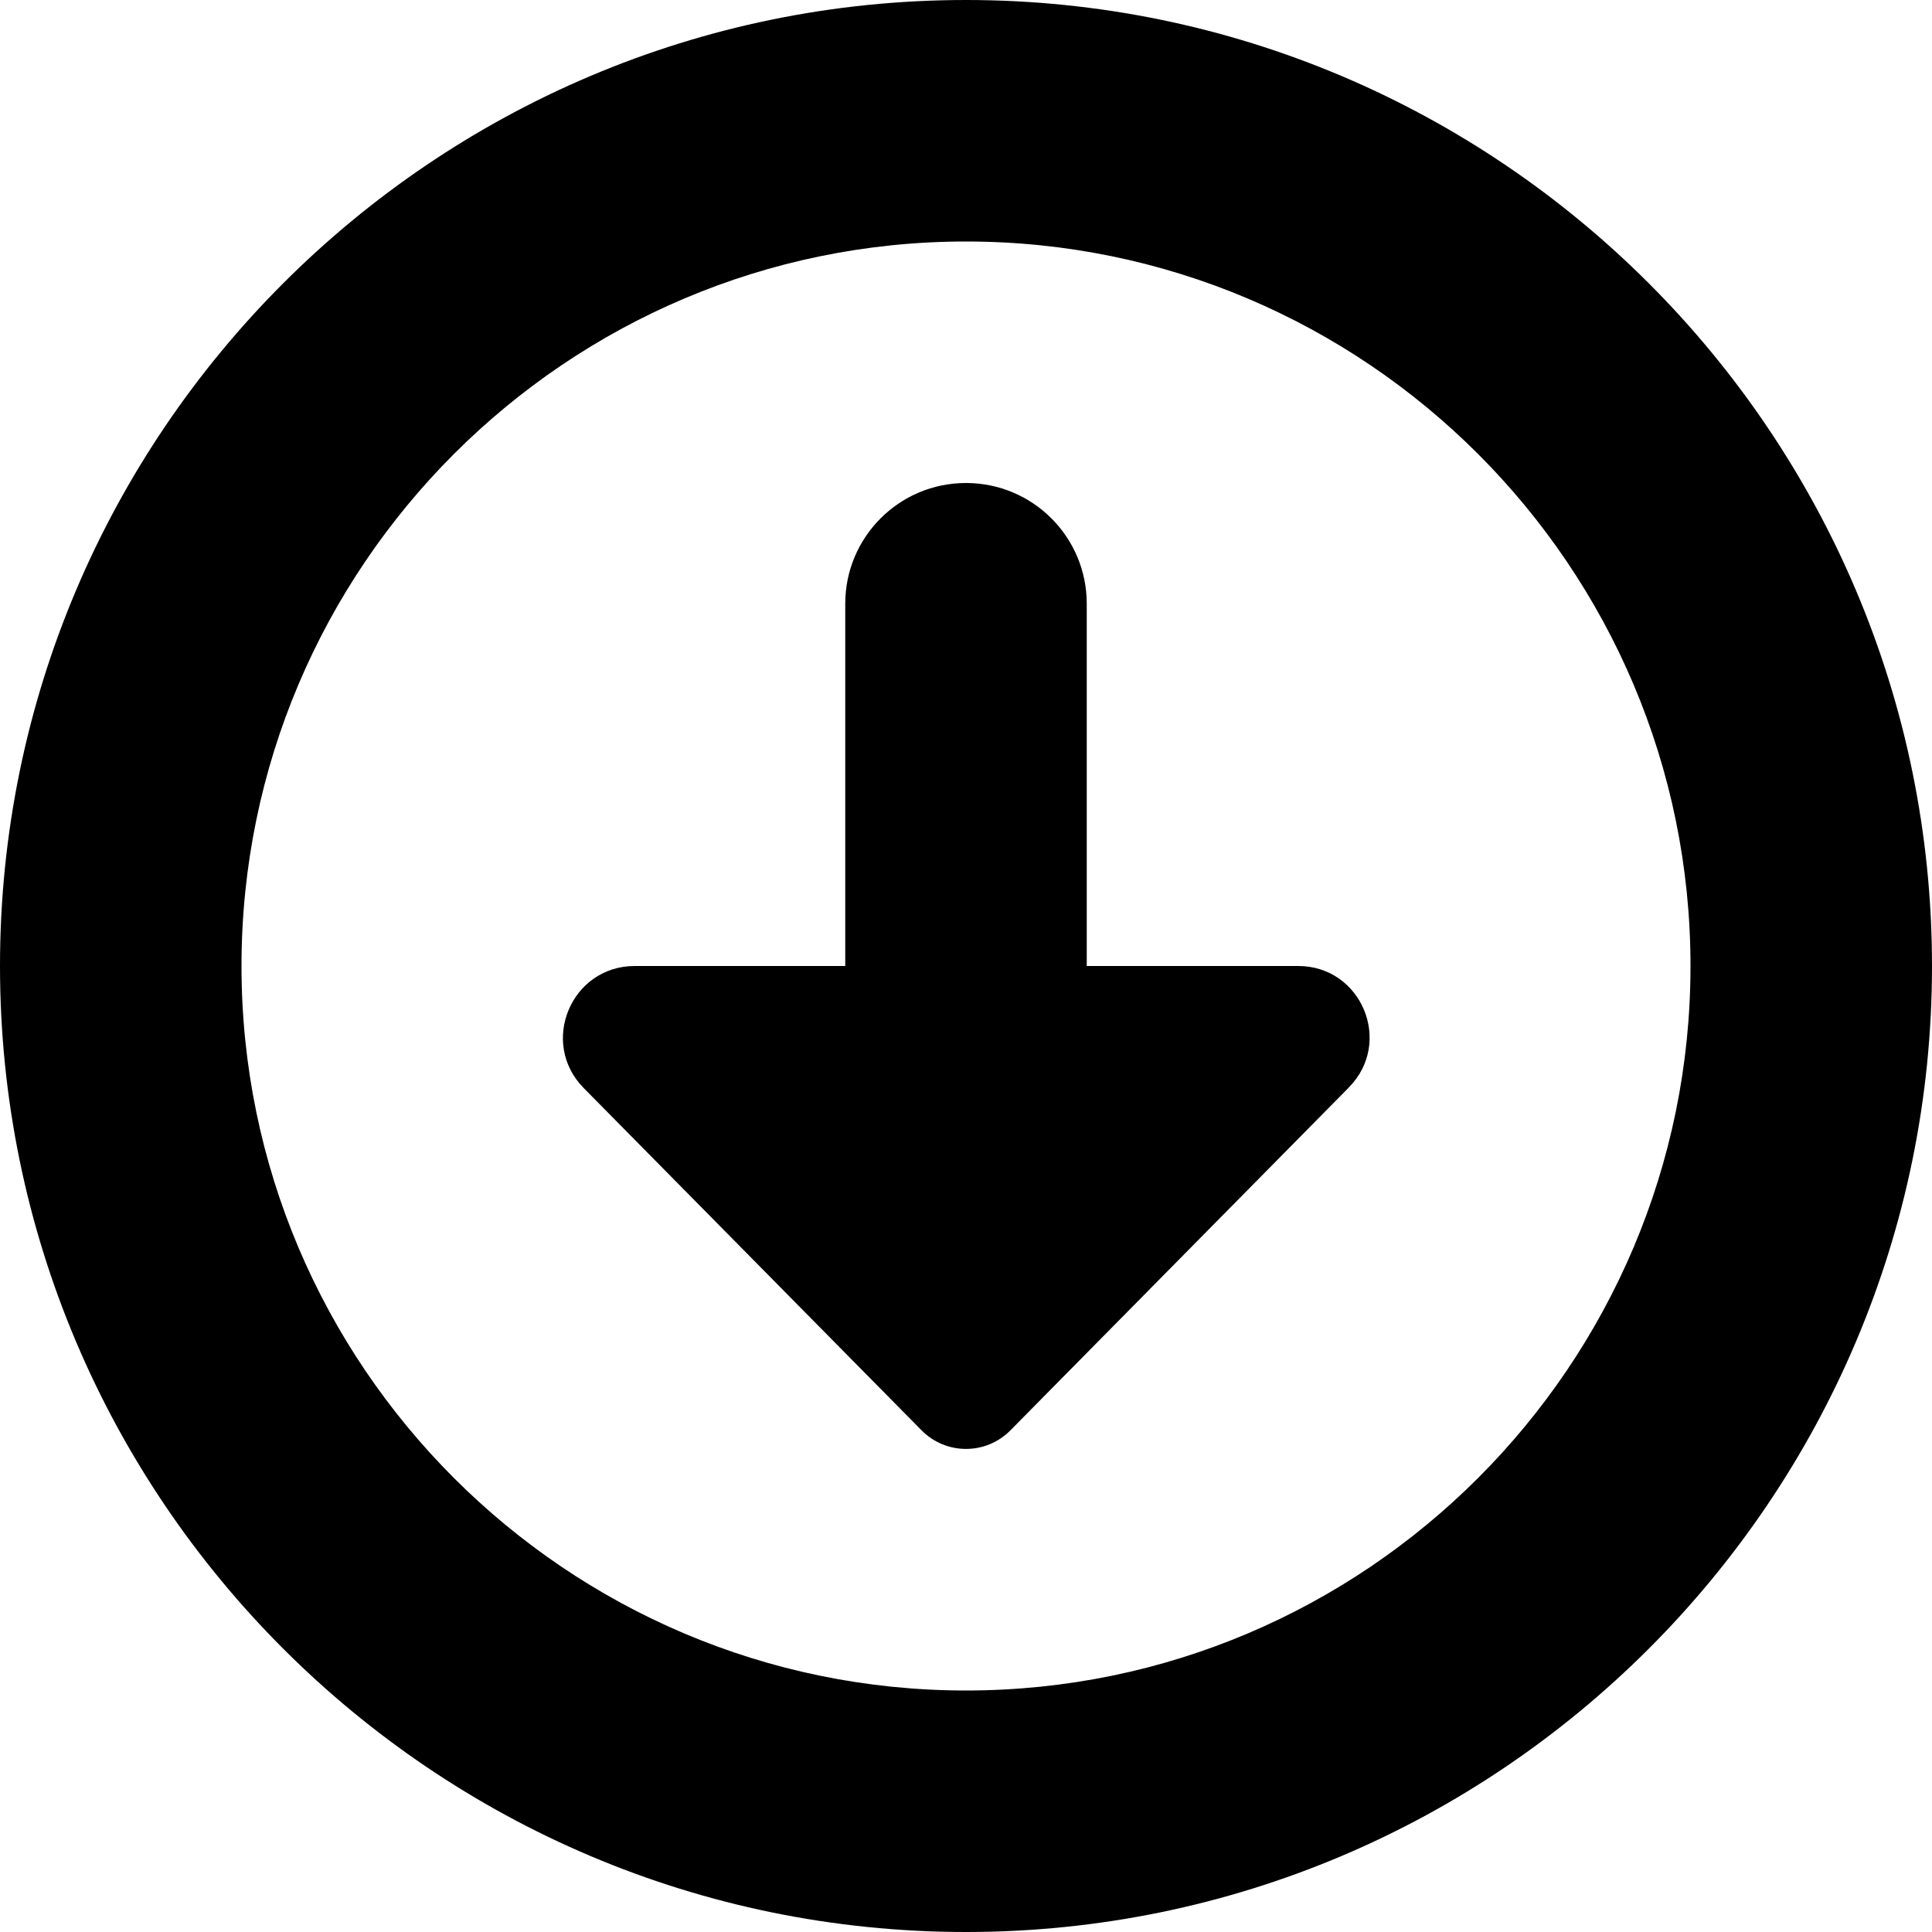 <?xml version="1.0" encoding="UTF-8"?>
<svg xmlns="http://www.w3.org/2000/svg" id="Layer_1" data-name="Layer 1" viewBox="0 0 24 24" width="512" height="512"><path d="M12,0C5.383,0,0,5.383,0,12s5.383,12,12,12,12-5.383,12-12S18.617,0,12,0Zm0,21c-4.962,0-9-4.038-9-9S7.038,3,12,3s9,4.038,9,9-4.038,9-9,9Zm4.758-7.493l-4.206,4.261c-.304,.308-.8,.308-1.104,0l-4.197-4.252c-.555-.563-.157-1.516,.634-1.516h2.615V7.5c0-.829,.671-1.5,1.5-1.5s1.5,.671,1.5,1.5v4.5h2.627c.786,0,1.182,.948,.63,1.507Z"/></svg>

